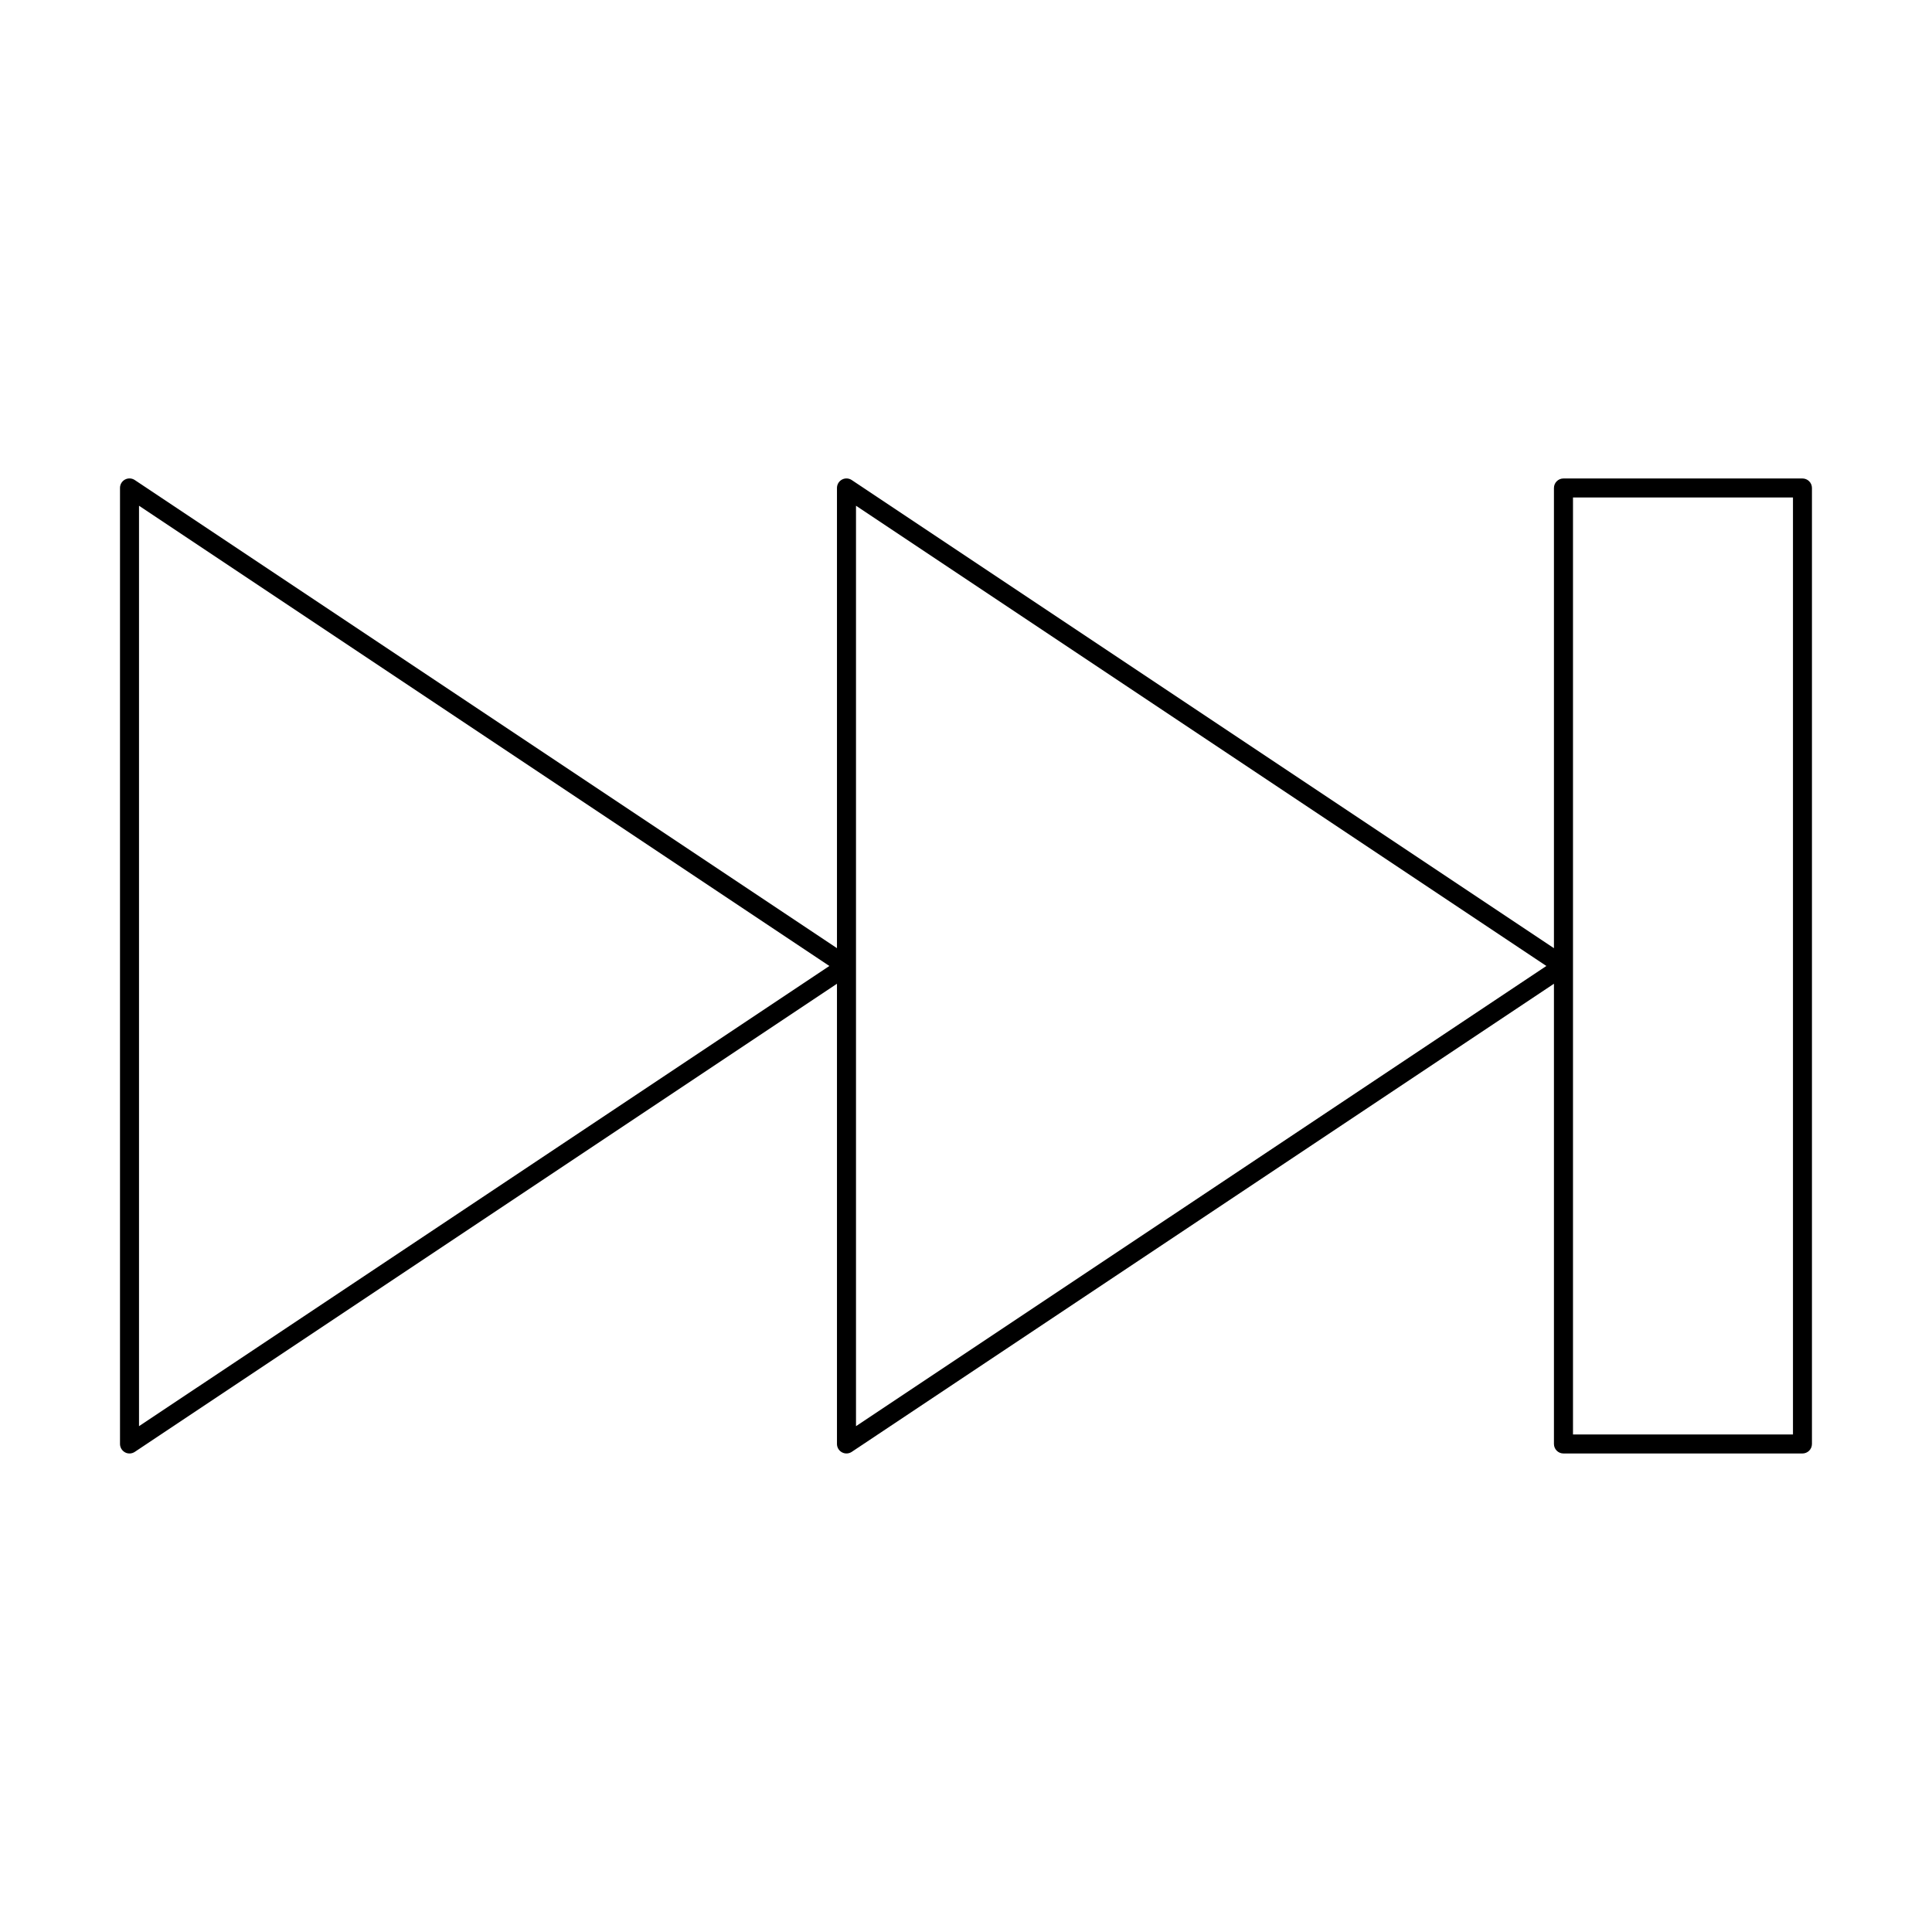<?xml version="1.0" encoding="UTF-8"?>
<!-- Uploaded to: ICON Repo, www.iconrepo.com, Generator: ICON Repo Mixer Tools -->
<svg fill="#000000" width="800px" height="800px" version="1.1" viewBox="144 144 512 512" xmlns="http://www.w3.org/2000/svg">
 <path d="m177.13 528.89c0.82 0.438 1.812 0.387 2.586-0.125l186.09-124.06v121.96c0 0.93 0.512 1.781 1.332 2.219 0.816 0.441 1.812 0.391 2.586-0.125l186.09-124.06v121.97c0 0.668 0.266 1.309 0.738 1.781s1.113 0.738 1.781 0.738h63.336c0.668 0 1.309-0.266 1.781-0.738 0.473-0.473 0.738-1.113 0.738-1.781v-253.35c0-0.668-0.266-1.309-0.738-1.781-0.473-0.473-1.113-0.738-1.781-0.738h-63.336c-0.668 0-1.309 0.266-1.781 0.738-0.473 0.473-0.738 1.113-0.738 1.781v121.96l-186.09-124.06c-0.773-0.516-1.77-0.566-2.586-0.129-0.82 0.441-1.332 1.293-1.332 2.223v121.96l-186.09-124.06c-0.773-0.516-1.766-0.566-2.586-0.129-0.82 0.441-1.332 1.293-1.328 2.223v253.35c0 0.93 0.508 1.781 1.328 2.223zm383.73-253.05 58.297-0.004v248.31h-58.297zm-190.01 2.184 182.95 121.97-182.95 121.96zm-190.01 0 182.95 121.97-182.95 121.96z"/>
</svg>